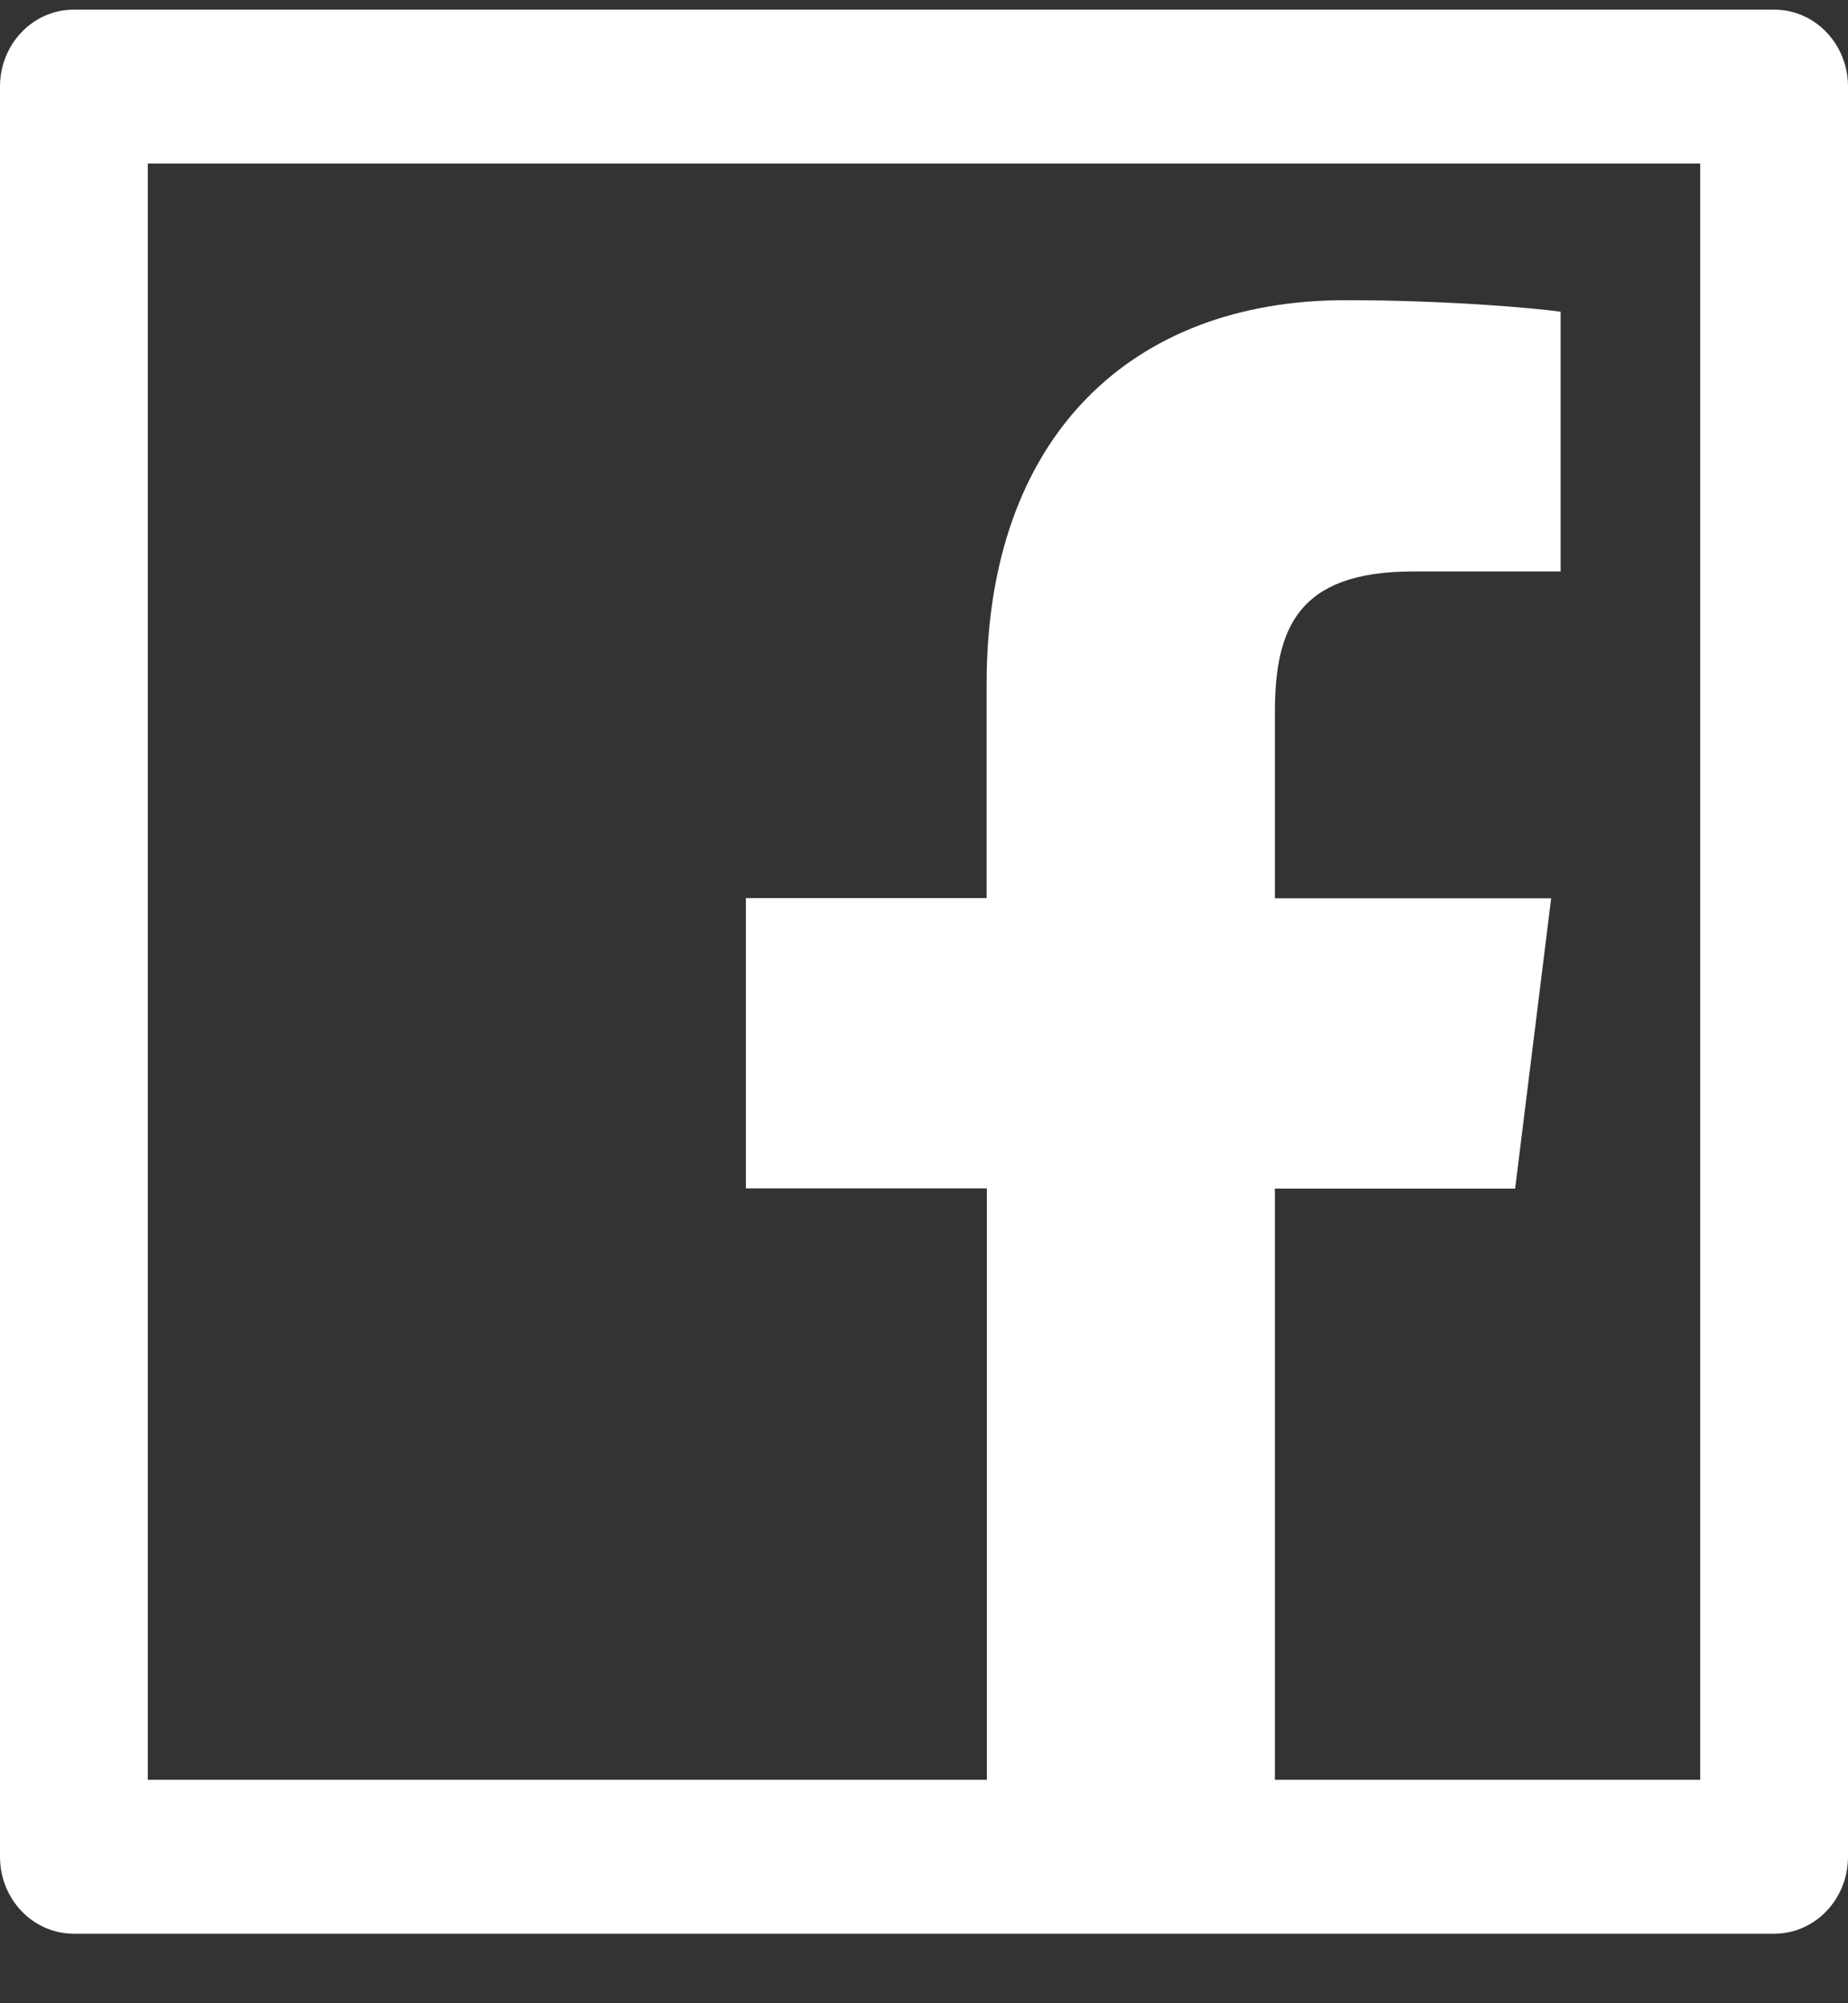 <svg width="24" height="26" viewBox="0 0 24 26" fill="none" xmlns="http://www.w3.org/2000/svg">
<rect x="0" y="0" width="24" height="26" fill="#333333" stroke="none"/>
<path d="M23.04 0.125H0.96C0.429 0.125 0 0.571 0 1.124V24.099C0 24.651 0.429 25.098 0.96 25.098H23.04C23.571 25.098 24 24.651 24 24.099V1.124C24 0.571 23.571 0.125 23.04 0.125ZM22.08 23.1H16.557V15.427H19.677L20.145 11.659H16.557V9.253C16.557 8.16 16.848 7.417 18.351 7.417H20.268V4.046C19.935 3.999 18.798 3.896 17.472 3.896C14.706 3.896 12.813 5.653 12.813 8.878V11.656H9.687V15.424H12.816V23.1H1.92V2.123H22.08V23.1Z" fill="white"/>
</svg>

